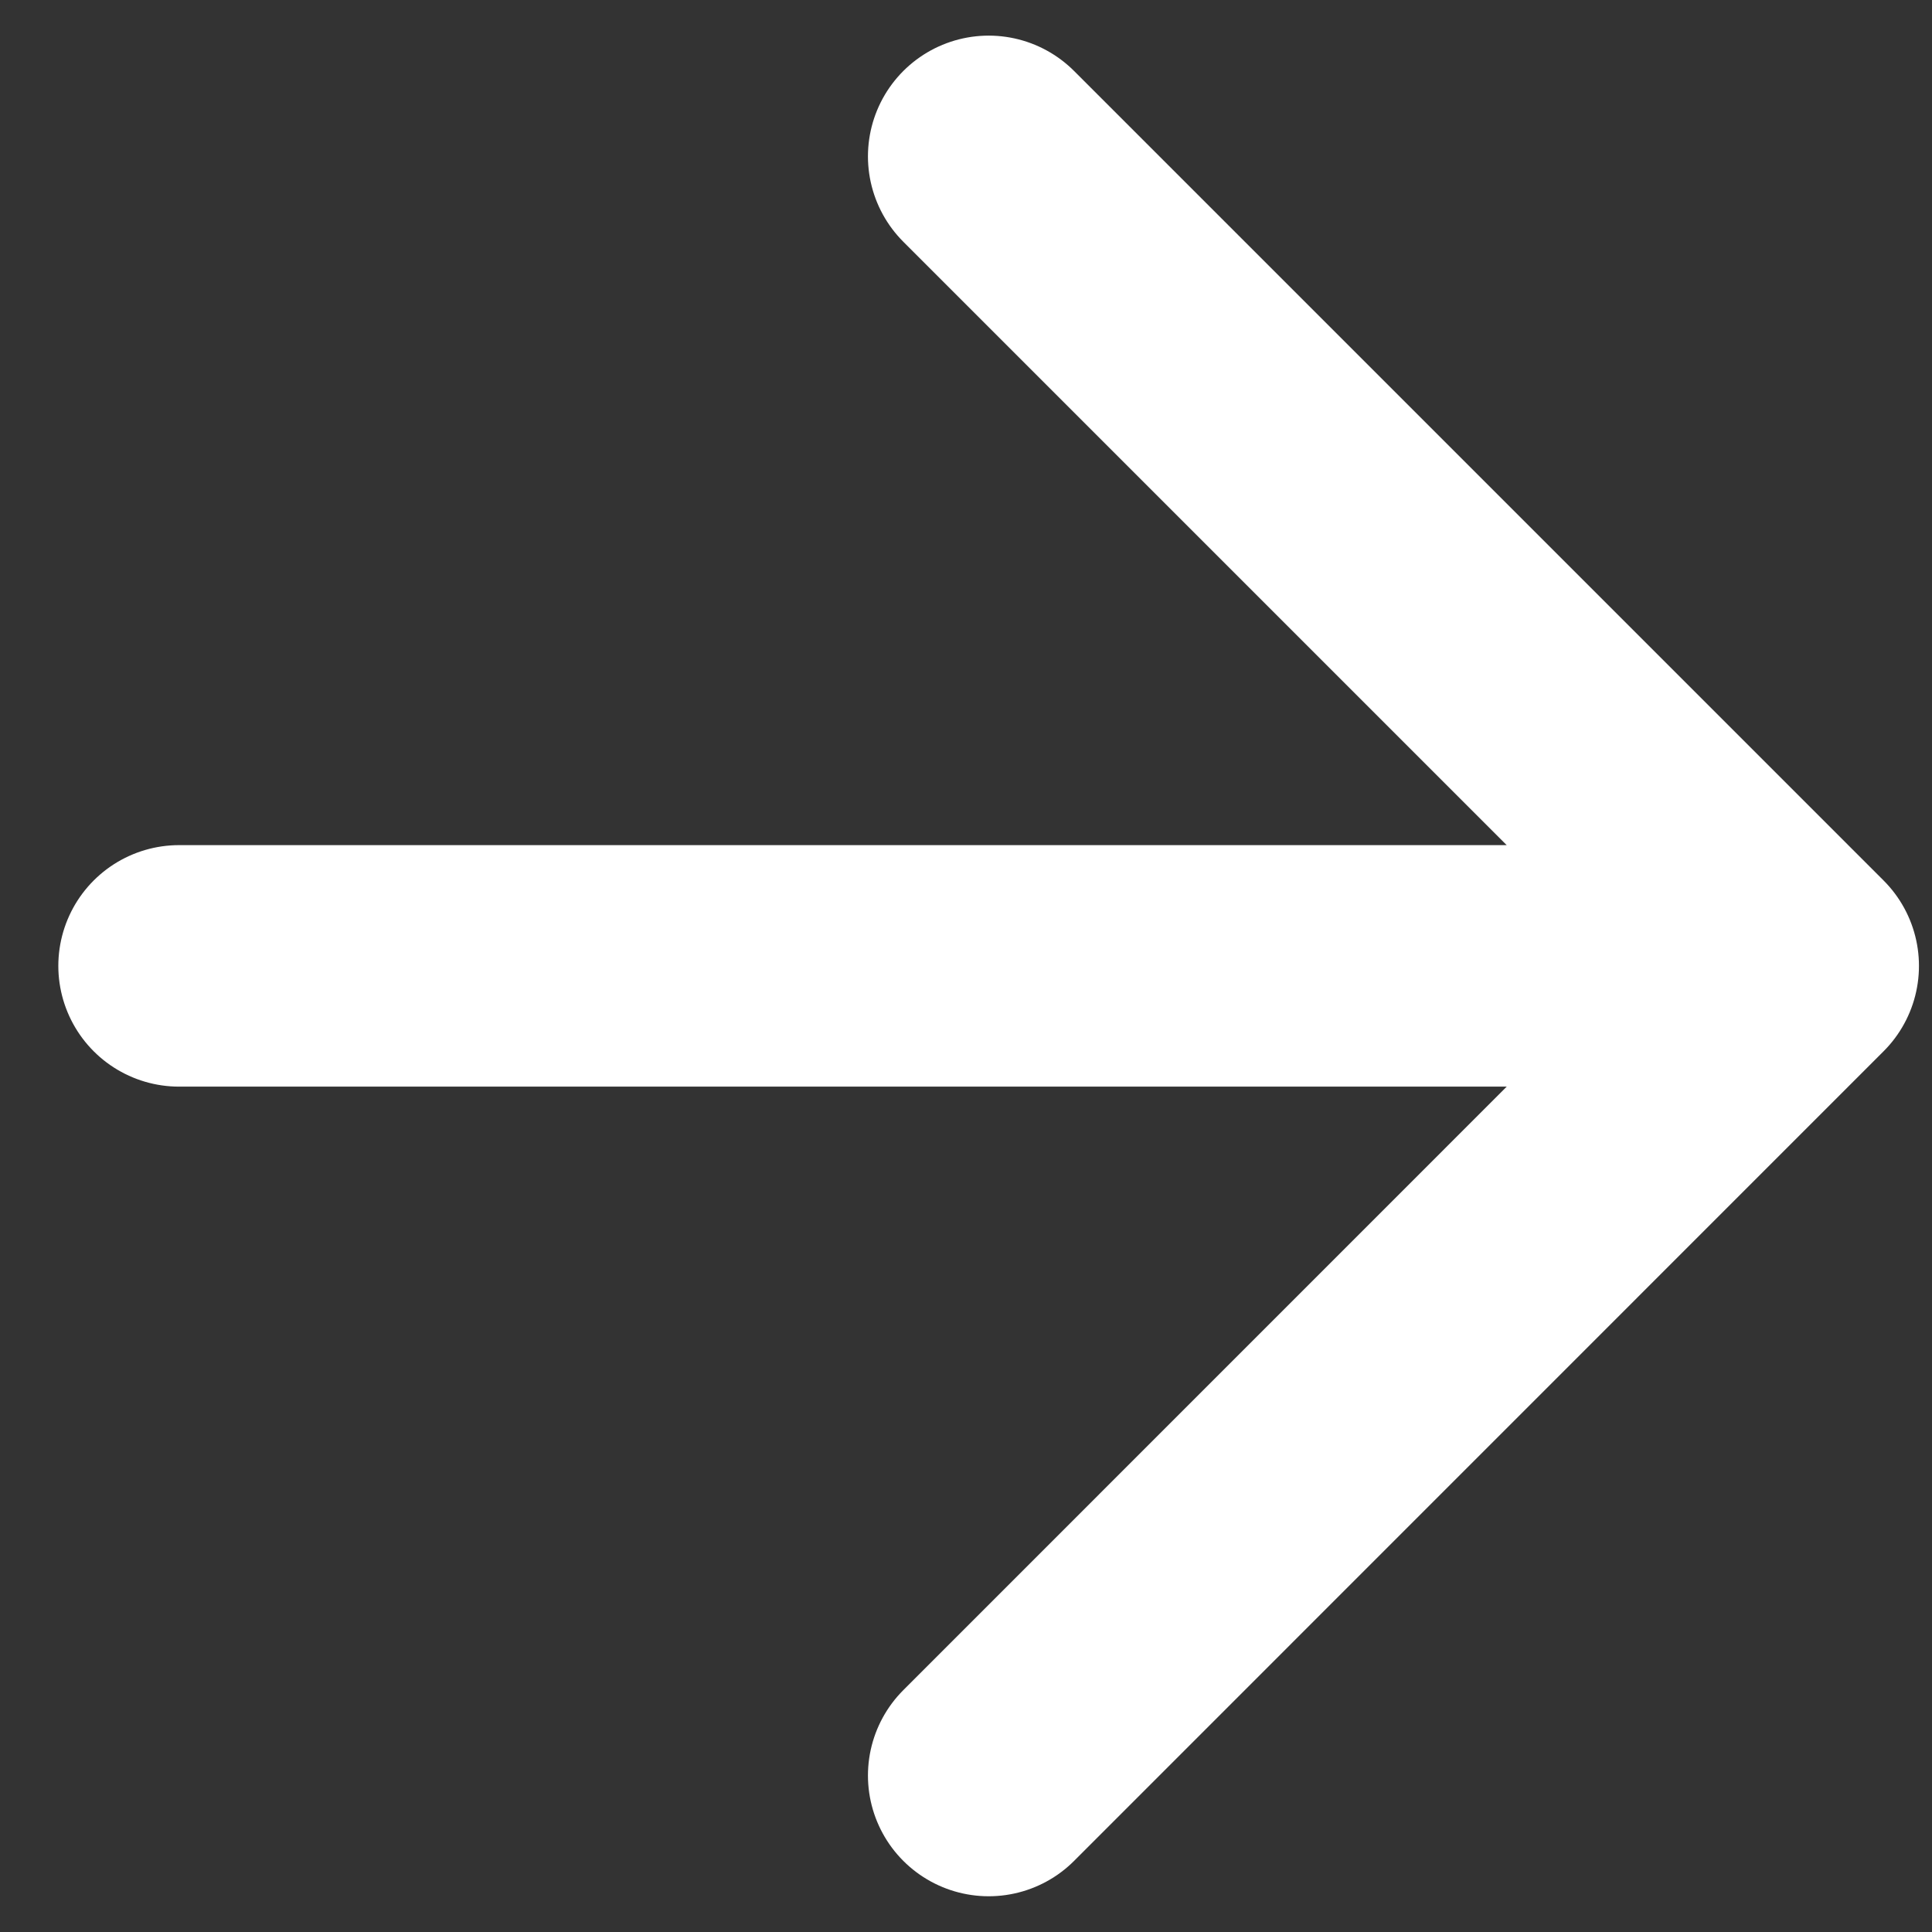 <?xml version="1.0" encoding="UTF-8"?> <svg xmlns="http://www.w3.org/2000/svg" width="16" height="16" viewBox="0 0 16 16" fill="none"><rect x="0" y="0" width="16" height="16" fill="#333333" stroke="none"/><path d="M1.483 7.999H14.892M14.892 7.999L8.188 1.295M14.892 7.999L8.188 14.704" stroke="white" stroke-width="2" stroke-linecap="round" stroke-linejoin="round"></path></svg> 